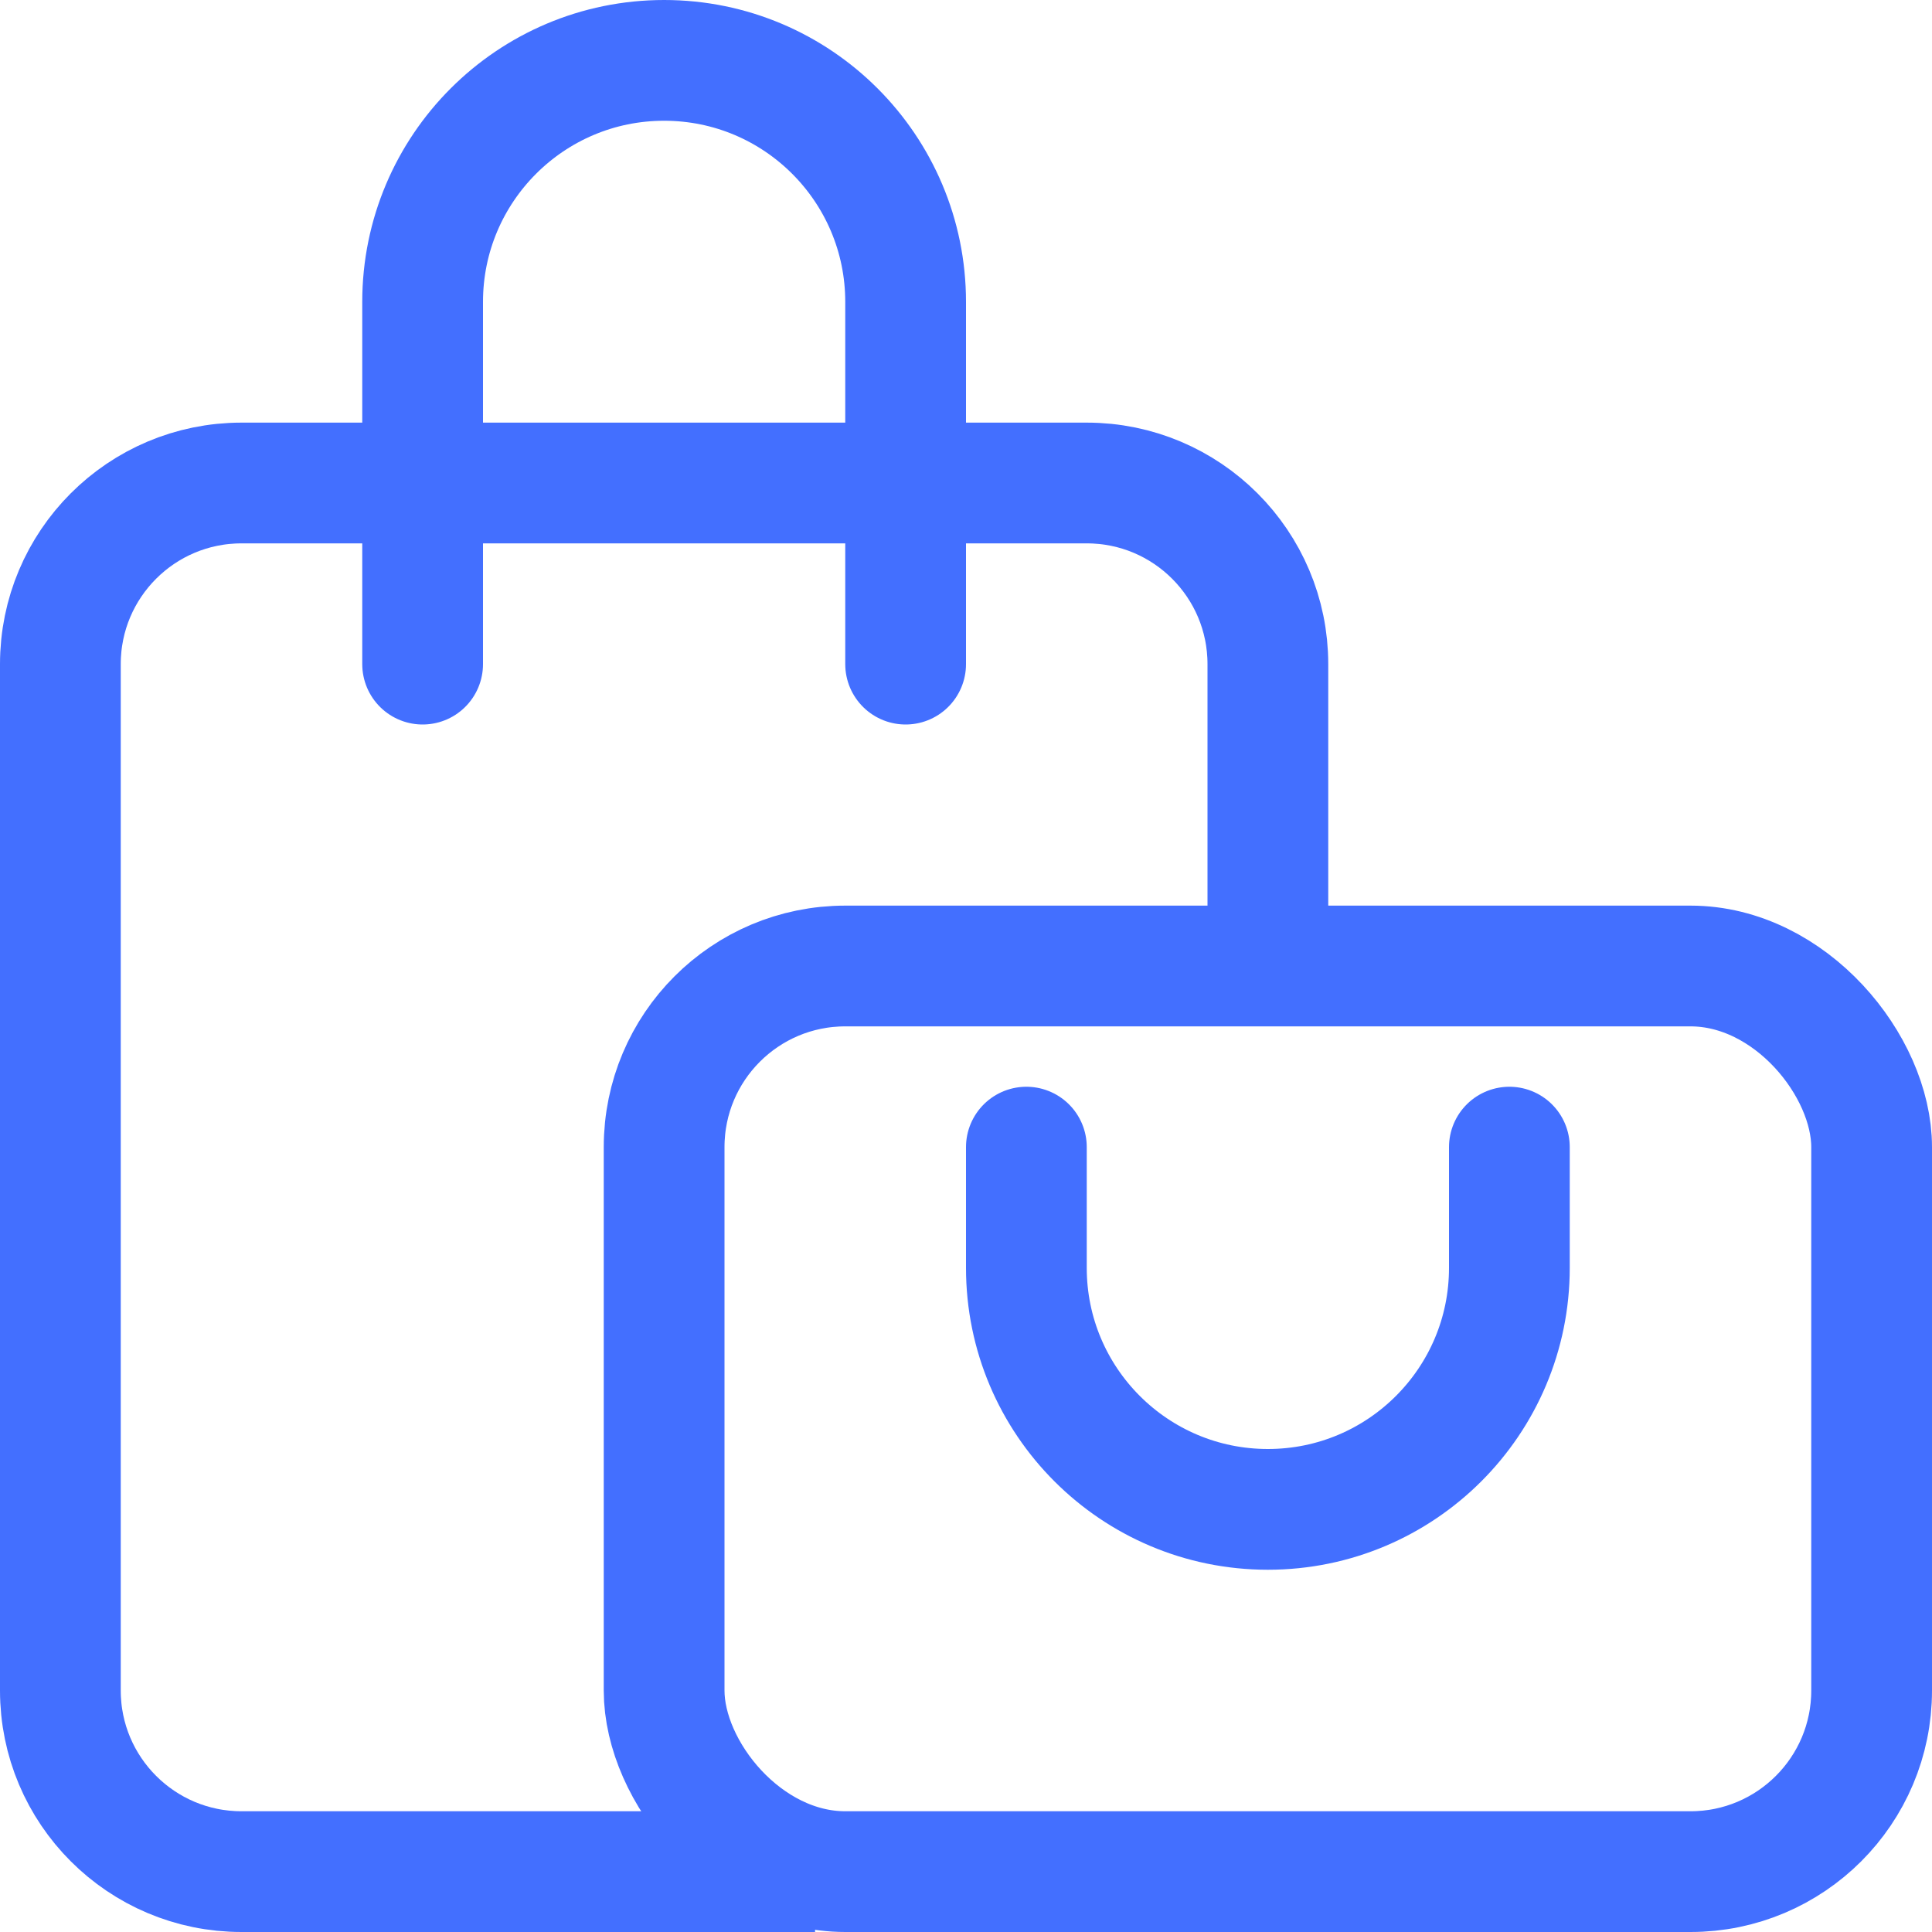 <svg width="32" height="32" viewBox="0 0 32 32" fill="none" xmlns="http://www.w3.org/2000/svg">
<g clip-path="url(#clip0_22100_23542)">
<path d="M13.5 31H4C2.343 31 1 29.657 1 28V11C1 9.343 2.343 8 4 8H18C19.657 8 21 9.343 21 11V15.5" stroke="#436FFF" stroke-width="2"/>
<rect x="11" y="16" width="20" height="15" rx="3" stroke="#436FFF" stroke-width="2"/>
<path d="M15 11V5C15 2.791 13.209 1 11 1C8.791 1 7 2.791 7 5V11" stroke="#436FFF" stroke-width="2" stroke-linecap="round"/>
<path d="M25 19V21C25 23.209 23.209 25 21 25C18.791 25 17 23.209 17 21V19" stroke="#436FFF" stroke-width="2" stroke-linecap="round"/>
</g>
<defs>
<clipPath id="clip0_22100_23542">
<rect width="32" height="32" fill="white"/>
</clipPath>
</defs>
</svg>
